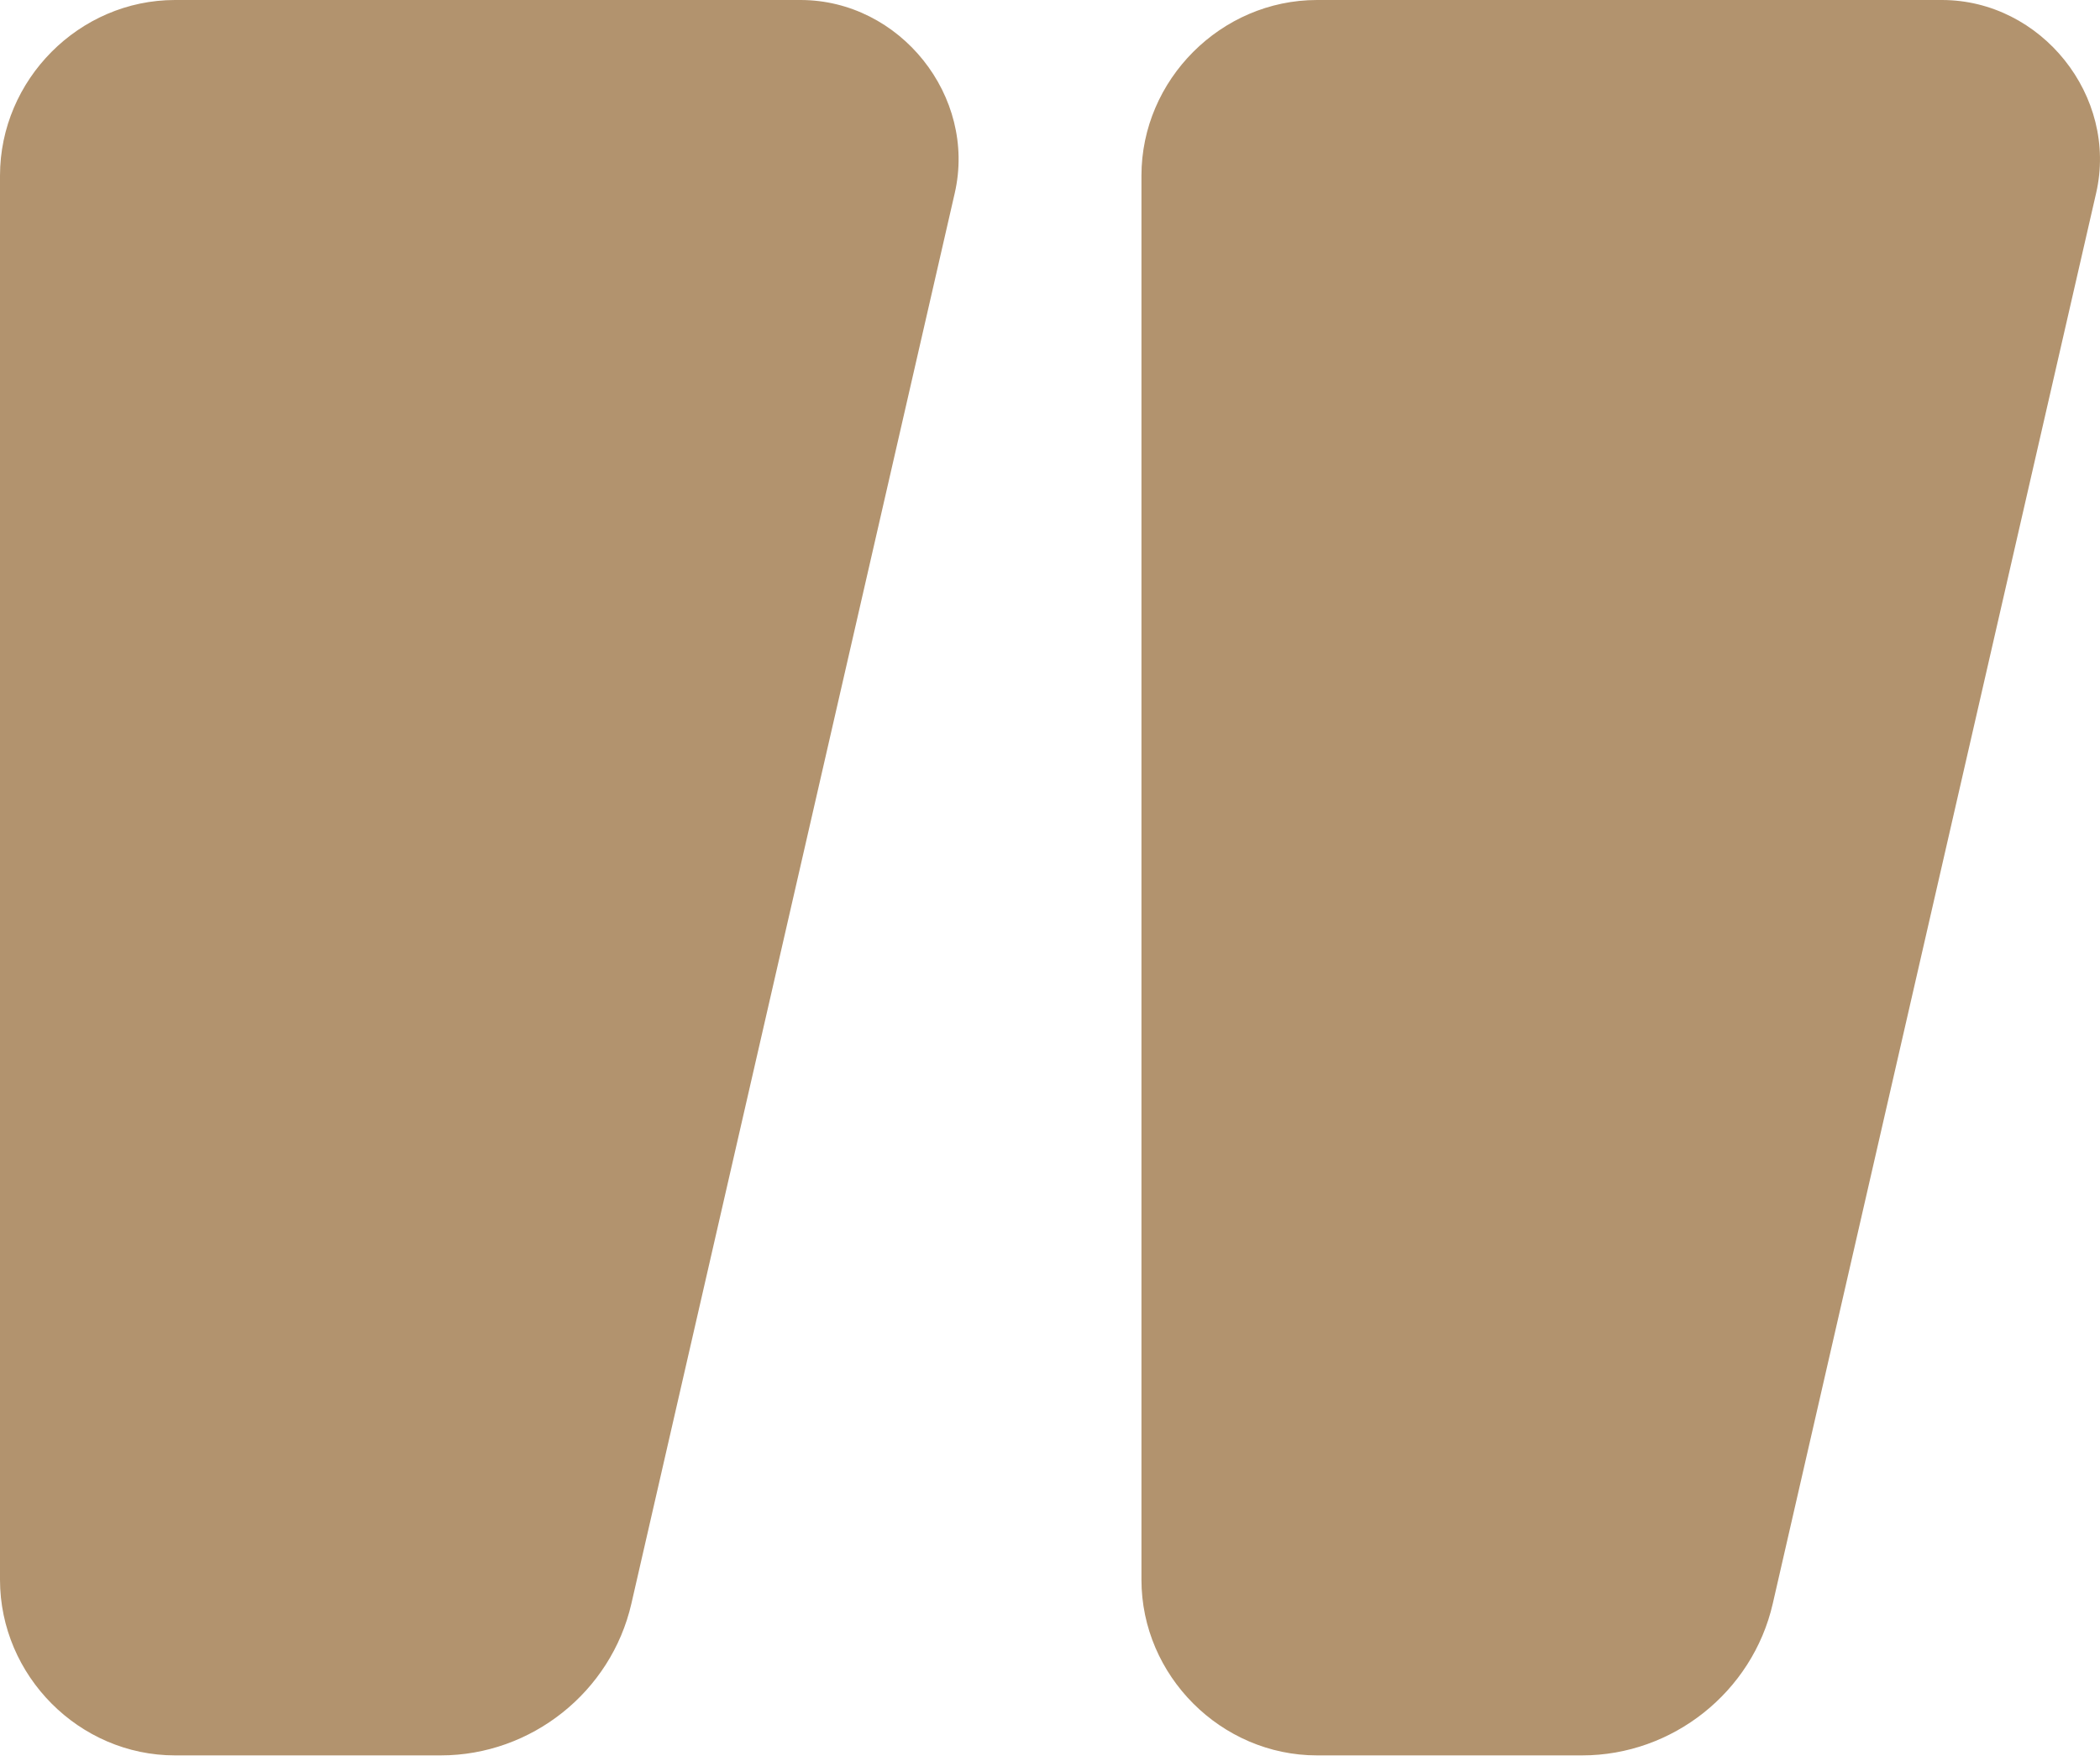 <?xml version="1.0" encoding="UTF-8"?> <svg xmlns="http://www.w3.org/2000/svg" width="31" height="26" viewBox="0 0 31 26" fill="none"> <path d="M2.584 0C1.168 4.89883e-05 0.001 1.177 0 2.593C-0.001 26 0 18.235 0 23.327C0.001 24.743 1.168 25.92 2.584 25.92H6.507C7.843 25.92 9.021 24.983 9.32 23.681L14.094 2.851C14.422 1.42 13.285 0 11.817 0H2.584ZM2.584 2.593H11.492L6.794 23.107C6.762 23.245 6.649 23.327 6.507 23.327H2.584C2.584 18.235 2.583 26 2.584 2.593Z" fill="#B2936E"></path> <path d="M19.442 0C18.026 0 16.85 1.177 16.85 2.593V23.327C16.85 24.743 18.026 25.92 19.442 25.92H23.356C24.692 25.92 25.87 24.983 26.169 23.681L30.943 2.851C31.271 1.42 30.134 0 28.666 0H19.442ZM19.442 2.593H28.341L23.643 23.107C23.611 23.245 23.498 23.327 23.356 23.327H19.442V2.593Z" fill="#B2936E"></path> <path d="M28.668 1.297H19.437C19.093 1.297 18.763 1.433 18.52 1.676C18.277 1.919 18.141 2.249 18.141 2.593V23.331C18.141 23.501 18.174 23.67 18.239 23.827C18.304 23.984 18.4 24.127 18.52 24.248C18.641 24.368 18.784 24.463 18.941 24.529C19.098 24.594 19.267 24.627 19.437 24.627H23.358C23.717 24.627 24.065 24.506 24.346 24.282C24.627 24.058 24.823 23.746 24.904 23.396L29.678 2.563C29.712 2.412 29.713 2.254 29.678 2.102C29.643 1.951 29.575 1.809 29.478 1.687C29.381 1.565 29.258 1.467 29.118 1.399C28.978 1.332 28.824 1.297 28.668 1.297Z" fill="#B2936E"></path> <path d="M11.82 1.297H2.589C1.873 1.297 1.292 1.877 1.292 2.593C1.291 25.999 1.292 18.239 1.292 23.331C1.293 24.047 1.873 24.627 2.589 24.627H6.51C6.869 24.627 7.217 24.506 7.498 24.282C7.779 24.058 7.975 23.746 8.055 23.396L12.83 2.563C12.864 2.412 12.864 2.254 12.83 2.102C12.795 1.951 12.727 1.809 12.63 1.687C12.533 1.565 12.41 1.467 12.27 1.399C12.13 1.332 11.976 1.297 11.82 1.297Z" fill="#B2936E"></path> </svg> 